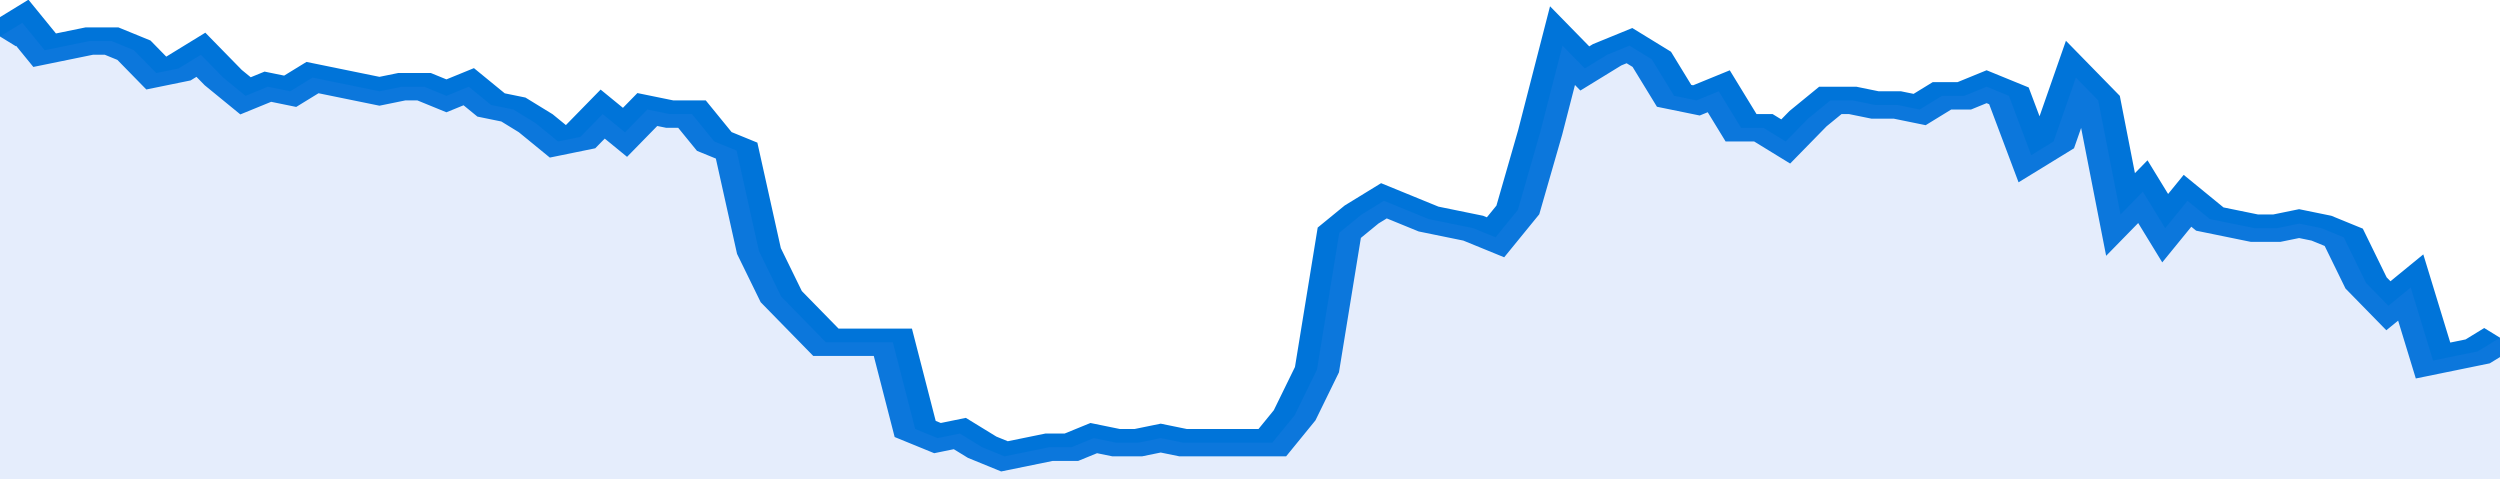 <svg xmlns="http://www.w3.org/2000/svg" viewBox="0 0 336 105" width="120" height="23" preserveAspectRatio="none">
				 <polyline fill="none" stroke="#0074d9" stroke-width="6" points="0, 8 3, 5 6, 11 9, 10 12, 9 15, 9 18, 11 21, 16 24, 15 27, 12 30, 17 33, 21 36, 19 39, 20 42, 17 45, 18 48, 19 51, 20 54, 19 57, 19 60, 21 63, 19 66, 23 69, 24 72, 27 75, 31 78, 30 81, 25 84, 29 87, 24 90, 25 93, 25 96, 31 99, 33 102, 55 105, 65 108, 70 111, 75 114, 75 117, 75 120, 75 123, 94 126, 96 129, 95 132, 98 135, 100 138, 99 141, 98 144, 98 147, 96 150, 97 153, 97 156, 96 159, 97 162, 97 165, 97 168, 97 171, 97 174, 91 177, 81 180, 51 183, 47 186, 44 189, 46 192, 48 195, 49 198, 50 201, 52 204, 46 207, 29 210, 10 213, 15 216, 12 219, 10 222, 13 225, 21 228, 22 231, 20 234, 28 237, 28 240, 31 243, 26 246, 22 249, 22 252, 23 255, 23 258, 24 261, 21 264, 21 267, 19 270, 21 273, 34 276, 31 279, 17 282, 22 285, 47 288, 42 291, 50 294, 44 297, 48 300, 49 303, 50 306, 50 309, 49 312, 50 315, 52 318, 62 321, 67 324, 63 327, 79 330, 78 333, 77 336, 74 336, 74 "> </polyline>
				 <polygon fill="#5085ec" opacity="0.15" points="0, 105 0, 8 3, 5 6, 11 9, 10 12, 9 15, 9 18, 11 21, 16 24, 15 27, 12 30, 17 33, 21 36, 19 39, 20 42, 17 45, 18 48, 19 51, 20 54, 19 57, 19 60, 21 63, 19 66, 23 69, 24 72, 27 75, 31 78, 30 81, 25 84, 29 87, 24 90, 25 93, 25 96, 31 99, 33 102, 55 105, 65 108, 70 111, 75 114, 75 117, 75 120, 75 123, 94 126, 96 129, 95 132, 98 135, 100 138, 99 141, 98 144, 98 147, 96 150, 97 153, 97 156, 96 159, 97 162, 97 165, 97 168, 97 171, 97 174, 91 177, 81 180, 51 183, 47 186, 44 189, 46 192, 48 195, 49 198, 50 201, 52 204, 46 207, 29 210, 10 213, 15 216, 12 219, 10 222, 13 225, 21 228, 22 231, 20 234, 28 237, 28 240, 31 243, 26 246, 22 249, 22 252, 23 255, 23 258, 24 261, 21 264, 21 267, 19 270, 21 273, 34 276, 31 279, 17 282, 22 285, 47 288, 42 291, 50 294, 44 297, 48 300, 49 303, 50 306, 50 309, 49 312, 50 315, 52 318, 62 321, 67 324, 63 327, 79 330, 78 333, 77 336, 74 336, 105 "></polygon>
			</svg>